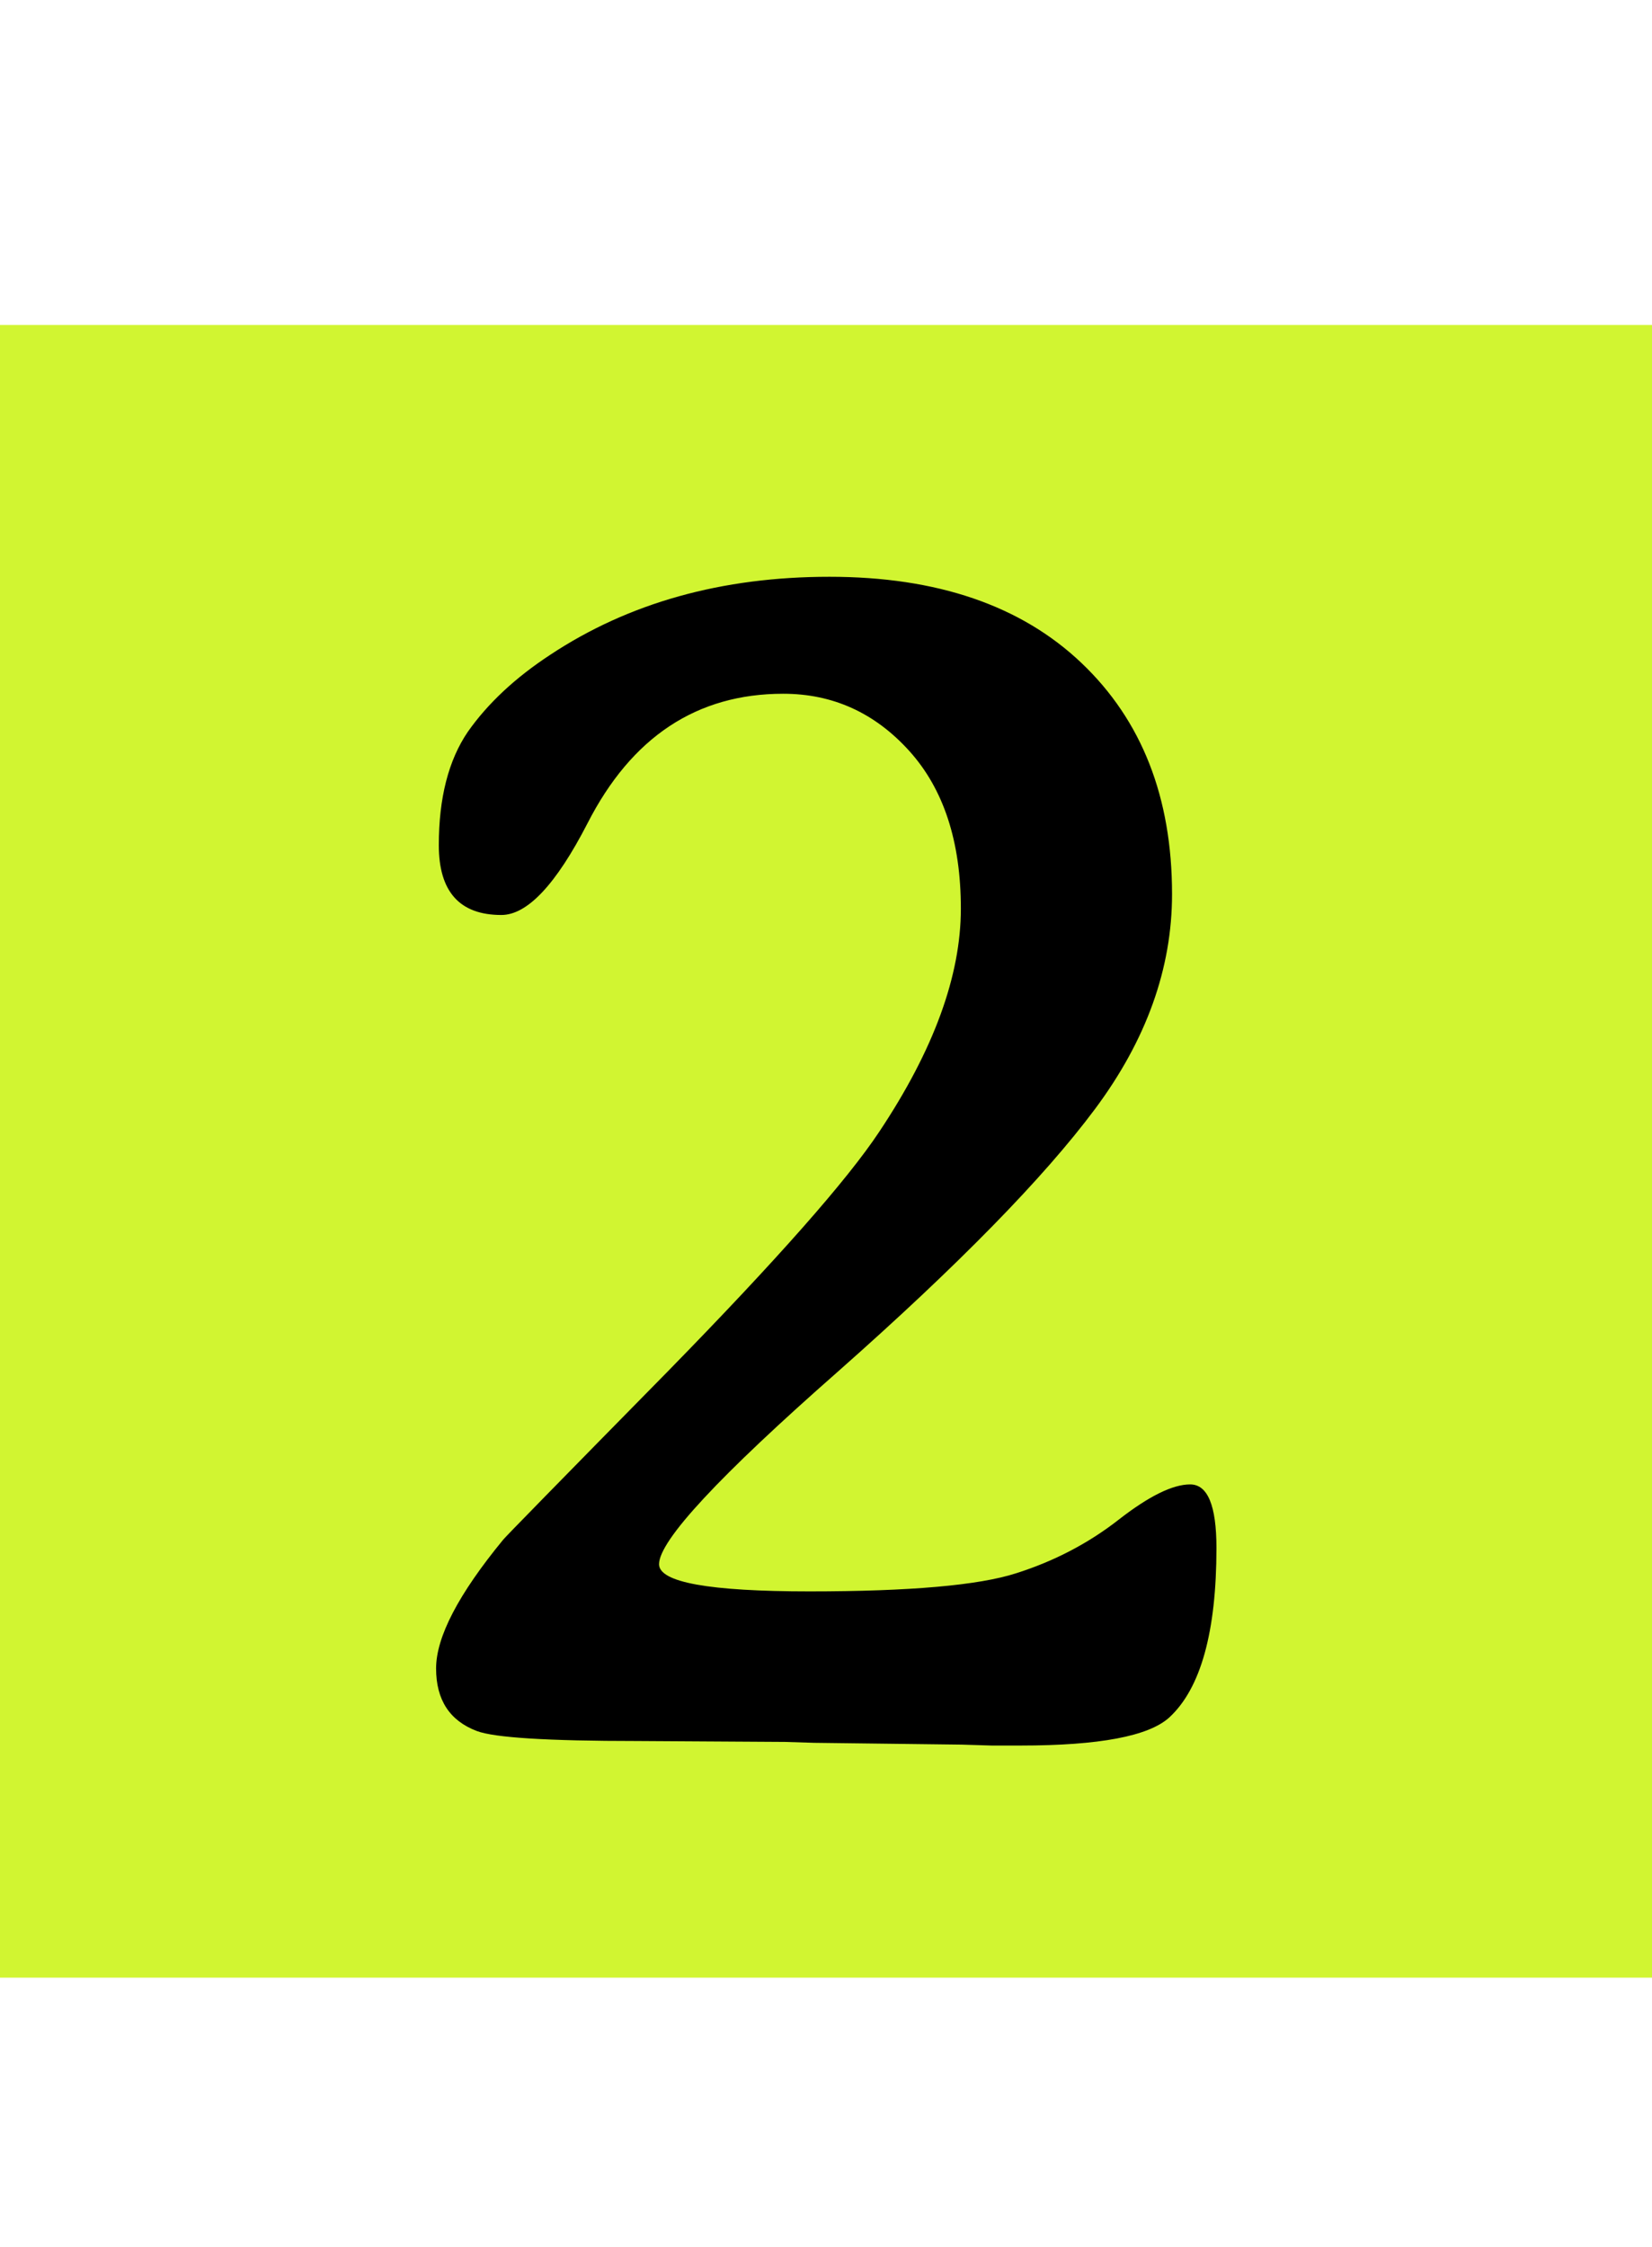 <svg width="178" height="242" viewBox="0 0 178 242" fill="none" xmlns="http://www.w3.org/2000/svg">
<rect y="35" width="178" height="178" fill="#D1F531"/>
<path d="M109.977 188H106.852L103.629 187.902L87.711 187.707L84.586 187.609L68.668 187.512C59.033 187.512 53.271 187.154 51.383 186.438C48.453 185.331 46.988 183.085 46.988 179.699C46.988 176.314 49.397 171.691 54.215 165.832C54.345 165.637 60.27 159.582 71.988 147.668C83.707 135.689 91.292 127.095 94.742 121.887C100.602 113.098 103.531 105.09 103.531 97.863C103.531 90.637 101.676 84.973 97.965 80.871C94.254 76.769 89.729 74.719 84.391 74.719C75.081 74.719 68.049 79.374 63.297 88.684C59.911 95.259 56.819 98.547 54.02 98.547C49.527 98.547 47.281 96.04 47.281 91.027C47.281 85.949 48.323 81.88 50.406 78.82C52.555 75.76 55.517 72.993 59.293 70.519C67.757 64.921 77.783 62.121 89.371 62.121C100.96 62.121 110.009 65.213 116.52 71.398C123.03 77.583 126.285 85.884 126.285 96.301C126.285 104.309 123.518 112.023 117.984 119.445C112.451 126.867 103.238 136.275 90.348 147.668C77.457 158.996 71.012 165.93 71.012 168.469C71.012 170.422 76.415 171.398 87.223 171.398C98.03 171.398 105.452 170.747 109.488 169.445C113.59 168.143 117.268 166.223 120.523 163.684C123.779 161.145 126.35 159.875 128.238 159.875C130.126 159.875 131.07 162.154 131.07 166.711C131.07 175.76 129.378 181.848 125.992 184.973C123.779 186.991 118.44 188 109.977 188Z" fill="black"/>
</svg>
